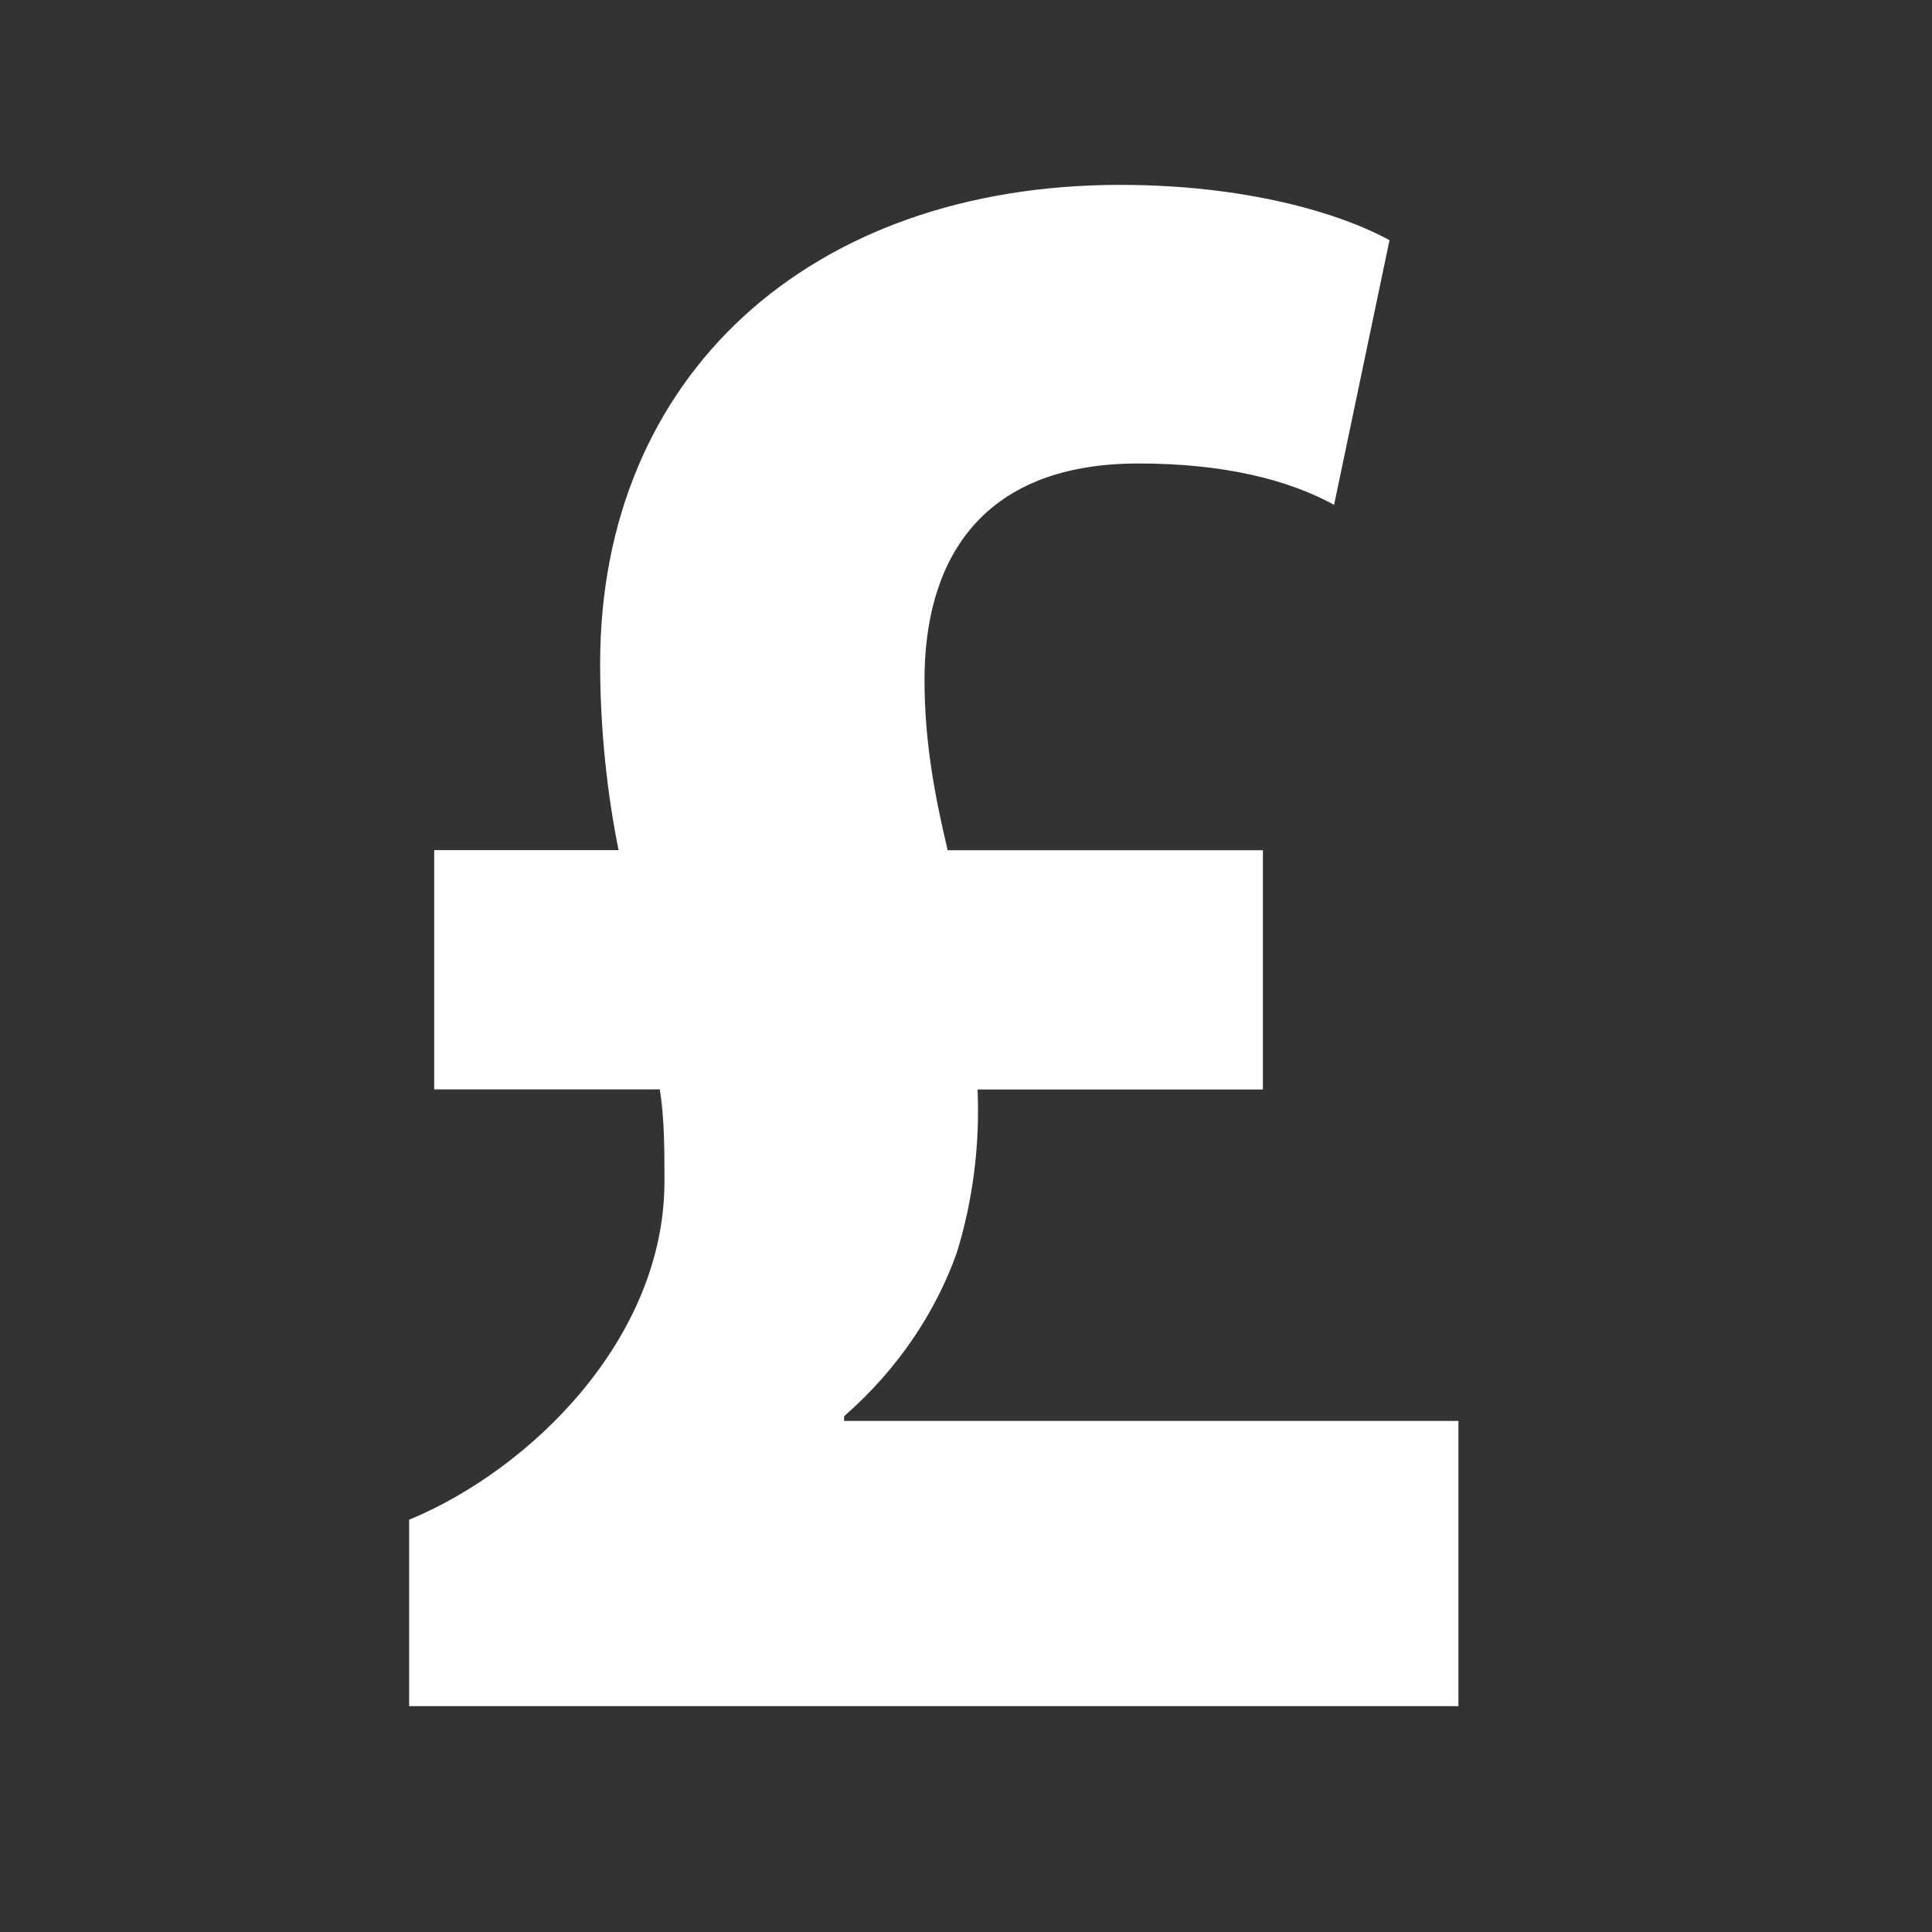 <?xml version="1.0" encoding="utf-8"?>
<!-- Generator: Adobe Illustrator 14.0.0, SVG Export Plug-In . SVG Version: 6.00 Build 43363)  -->
<!DOCTYPE svg PUBLIC "-//W3C//DTD SVG 1.1//EN" "http://www.w3.org/Graphics/SVG/1.1/DTD/svg11.dtd">
<svg version="1.1" xmlns="http://www.w3.org/2000/svg" xmlns:xlink="http://www.w3.org/1999/xlink" x="0px" y="0px" viewBox="0 0 512 512" enable-background="new 0 0 512 512" xml:space="preserve">
<rect x="0" y="0" width="512" height="512" fill="#333333" stroke="none"/>
<g id="Layer_2" display="none">
	<rect x="-1" y="-1" display="inline" fill="#B7B7B7" width="512" height="512"/>
</g>
<g id="Capa_1" display="none">
	<path display="inline" fill="#FFFFFF" d="M448.35,95.464c-79.687,0-140.734-22.767-192.357-72.964
		C204.375,72.697,143.33,95.464,63.65,95.464c0,130.724-27.049,317.985,192.341,394.036
		C475.398,413.45,448.35,226.189,448.35,95.464z M240.058,325.502l-64.083-64.092l28.692-28.69l35.39,35.397l67.266-67.266
		l28.69,28.69L240.058,325.502z"/>
</g>
<g id="Layer_3" display="none">
	<path display="inline" fill="#FFFFFF" d="M474.602,230.354c-0.7-6.24-7.979-10.935-14.273-10.935
		c-20.343,0-38.396-11.939-45.966-30.418c-7.729-18.923-2.742-40.988,12.413-54.892c4.773-4.364,5.355-11.672,1.354-16.745
		c-10.415-13.222-22.247-25.167-35.169-35.519c-5.056-4.056-12.485-3.491-16.873,1.365c-13.231,14.655-37.001,20.1-55.368,12.437
		c-19.108-8.04-31.168-27.408-29.983-48.198c0.39-6.534-4.388-12.212-10.899-12.971c-16.583-1.92-33.314-1.976-49.946-0.13
		c-6.428,0.71-11.202,6.254-10.989,12.706c0.72,20.586-11.477,39.612-30.4,47.364c-18.147,7.414-41.751,2.008-54.956-12.518
		c-4.364-4.785-11.663-5.373-16.753-1.404c-13.303,10.44-25.401,22.393-35.912,35.507c-4.096,5.098-3.491,12.487,1.323,16.867
		c15.455,13.996,20.438,36.25,12.414,55.394c-7.661,18.251-26.611,30.008-48.303,30.008c-7.039-0.227-12.049,4.503-12.827,10.904
		c-1.951,16.672-1.972,33.671-0.094,50.479c0.701,6.267,8.195,10.922,14.559,10.922c19.336-0.491,37.888,11.471,45.682,30.417
		c7.756,18.923,2.764,40.979-12.417,54.9c-4.748,4.365-5.355,11.655-1.346,16.723c10.309,13.14,22.153,25.092,35.114,35.532
		c5.088,4.098,12.489,3.523,16.899-1.339c13.284-14.688,37.049-20.125,55.342-12.446c19.163,8.019,31.218,27.386,30.041,48.181
		c-0.386,6.534,4.403,12.229,10.891,12.971c8.487,0.992,17.018,1.484,25.576,1.484c8.122,0,16.247-0.443,24.371-1.349
		c6.437-0.71,11.202-6.26,10.984-12.713c-0.742-20.576,11.481-39.605,30.382-47.341c18.268-7.462,41.766-2.001,54.979,12.504
		c4.388,4.775,11.643,5.355,16.754,1.401c13.279-10.413,25.355-22.359,35.912-35.509c4.1-5.088,3.518-12.486-1.323-16.875
		c-15.451-13.985-20.461-36.25-12.437-55.374c7.542-18.006,25.788-30.095,45.411-30.095l2.745,0.073
		c6.372,0.517,12.227-4.39,12.996-10.89C476.467,264.146,476.488,247.168,474.602,230.354z M253.999,382.986
		c-70.686,0-127.985-57.3-127.985-127.984S183.315,127.02,253.999,127.02c70.685,0,127.984,57.299,127.984,127.983
		c0,23.993-6.614,46.433-18.103,65.623l-56.041-56.043c4.058-9.566,6.2-19.937,6.198-30.639c0-20.958-8.163-40.662-22.984-55.479
		c-14.817-14.817-34.521-22.979-55.475-22.979c-6.993,0-13.954,0.93-20.688,2.763c-2.949,0.804-5.361,3.235-6.146,6.19
		c-0.803,3.022,0.102,6.12,2.464,8.483c0,0,27.667,27.88,36.924,37.135c0.97,0.97,0.968,3.284,0.832,4.117l-0.086,0.608
		c-0.933,10.177-2.732,22.393-4.217,27.087c-0.199,0.198-0.388,0.365-0.591,0.569c-0.214,0.213-0.409,0.418-0.615,0.629
		c-4.756,1.526-17.16,3.347-27.499,4.272l0.002-0.056l-0.464,0.117c-0.083,0.009-0.236,0.021-0.44,0.021
		c-1.118,0-2.761-0.313-4.255-1.805c-9.636-9.635-36.218-36.027-36.218-36.027c-2.385-2.377-4.831-2.876-6.461-2.876
		c-3.8,0-7.203,2.746-8.274,6.684c-7.317,27.08,0.44,56.208,20.25,76.02c14.821,14.819,34.526,22.98,55.484,22.98
		c10.703,0,21.073-2.141,30.638-6.198l56.649,56.65C302.98,375.578,279.362,382.986,253.999,382.986z"/>
</g>
<g id="Layer_4">
	<g>
		<path fill="#FFFFFF" d="M386.5,376.557v75.59H108.424v-49.4c32.357-13.377,67.664-48.148,67.664-89.652
			c0-8.552,0-16.447-1.222-24.402h-59.798v-63.403h48.864c-3.1-15.285-4.887-32.388-4.887-49.46
			c0-76.185,55.478-126.836,137.831-126.836c32.924,0,57.892,7.3,71.359,14.659l-14.689,70.137
			c-12.216-6.704-29.289-10.965-51.813-10.965c-43.321,0-56.729,27.441-56.729,57.296c0,15.911,2.502,29.943,6.138,45.198h83.545
			v63.404h-75.62c0.627,14.659-1.19,29.259-5.511,43.292c-5.453,15.284-15.225,30.51-29.855,43.292v1.251H386.5z"/>
	</g>
</g>
<g id="Layer_5" display="none">
	<g display="inline">
		<g>
			<path fill="#FFFFFF" d="M402.444,202.667h-25.667v-34.223c0-66.045-53.73-119.777-119.777-119.777
				c-66.046,0-119.777,53.732-119.777,119.777v34.223h-25.667c-4.729,0-8.556,3.827-8.556,8.556v213.89
				c0,18.874,15.348,34.221,34.223,34.221h239.556c18.874,0,34.222-15.347,34.222-34.222V211.223
				C411,206.493,407.173,202.667,402.444,202.667z M282.616,381.39c0.269,2.414-0.509,4.836-2.129,6.651
				c-1.622,1.812-3.944,2.848-6.375,2.848h-34.223c-2.431,0-4.754-1.036-6.375-2.848c-1.621-1.813-2.398-4.236-2.13-6.651
				l5.397-48.535c-8.765-6.374-14.003-16.459-14.003-27.521c0-18.874,15.348-34.222,34.223-34.222s34.222,15.347,34.222,34.222
				c0,11.063-5.238,21.147-14.003,27.521L282.616,381.39z M325.444,202.667H188.556v-34.223C188.556,130.705,219.261,100,257,100
				s68.444,30.705,68.444,68.444V202.667z"/>
		</g>
	</g>
</g>
<g id="Layer_6" display="none">
	<g display="inline">
		<g>
			<path fill="#FFFFFF" d="M420.938,225.338v-41.385l-49.212-8.027c-2.931-11.641-7.494-22.599-13.539-32.658l28.694-40.902
				l-29.244-29.228l-40.368,29.028c-10.06-6.095-21.101-10.758-32.825-13.656l-8.593-48.979h-41.369l-7.96,48.829
				c-11.758,2.881-22.833,7.46-32.925,13.523l-40.252-28.745l-29.244,29.228l28.311,40.485c-6.128,10.142-10.775,21.2-13.739,33.024
				l-48.613,8.077v41.368l48.563,8.593c2.931,11.825,7.594,22.899,13.723,33.059l-28.694,40.118l29.244,29.262l40.536-28.379
				c10.125,6.079,21.167,10.692,32.925,13.573l8.127,48.862h41.369l8.677-48.979c11.674-2.965,22.698-7.61,32.757-13.724
				l40.819,28.661l29.228-29.259l-29.128-40.454c6.028-10.059,10.608-21.033,13.507-32.708L420.938,225.338z M255.5,262.658
				c-31.859,0-57.689-25.813-57.689-57.688c0-31.842,25.831-57.672,57.689-57.672c31.859,0,57.673,25.831,57.673,57.672
				C313.188,236.846,287.359,262.658,255.5,262.658z"/>
		</g>
		<path fill="#FFFFFF" d="M438.692,354.854v66.615c0,9.177-7.462,16.654-16.654,16.654H88.962c-9.193,0-16.654-7.478-16.654-16.654
			v-66.615H39v66.615c0,27.579,22.382,49.962,49.962,49.962h333.076c27.579,0,49.962-22.383,49.962-49.962v-66.615H438.692z"/>
	</g>
</g>
<g id="Layer_7" display="none">
	<g display="inline">
		<g>
			<g>
				<path fill="#FFFFFF" d="M452.695,175.556h-37.734v172.266h37.734c6.801,0,12.305-5.505,12.305-12.305V187.861
					C465,181.06,459.496,175.556,452.695,175.556z"/>
			</g>
		</g>
		<g>
			<g>
				<path fill="#FFFFFF" d="M57.305,175.556c-6.801,0-12.305,5.503-12.305,12.305v147.657c0,6.8,5.503,12.305,12.305,12.305h37.734
					V175.556H57.305z"/>
			</g>
		</g>
		<g>
			<g>
				<path fill="#FFFFFF" d="M245.604,187.861c-9.385,0-17.82,5.214-22.014,13.603l-37.455,74.934
					c6.272,2.75,12.906,4.145,19.684,4.145c18.733,0,35.592-10.441,43.991-27.264l8.099-16.198h23.816
					c6.477,0,12.822,2.632,17.399,7.209l91.228,91.229V187.861H245.604z"/>
			</g>
		</g>
		<g>
			<g>
				<path fill="#FFFFFF" d="M281.725,261.689h-8.604l-0.71,1.423c-11.625,23.243-34.291,39.655-60.194,41.771
					c-19.059,1.561-32.266-3.923-47.928-11.046c-6.37-2.896-9.141-10.505-6.012-16.764l43.292-86.605
					c8.337-16.68,25.386-27.217,44.034-27.217h53.102c3.407-7.549,5.514-15.791,5.514-24.609c0-6.801-5.504-12.305-12.305-12.305
					h-95.529c-13.986,0-26.769,7.901-33.024,20.41l-11.002,22.005c-2.085,4.169-6.346,6.804-11.009,6.804h-21.701v172.266h56.429
					l34.859,34.858c10.104,10.104,24.658,13.295,37.213,9.098l105.083-33.034c6.281-1.769,11.575-5.222,15.894-9.652
					L281.725,261.689z"/>
			</g>
		</g>
	</g>
</g>
<g id="Layer_8" display="none">
	<g display="inline">
		<g>
			<path fill="#FFFFFF" d="M164.283,287.165c12.189,0,23.972-0.789,35.121-2.259V162.382c-11.148-1.468-22.931-2.258-35.121-2.258
				c-69.597,0-126.016,25.656-126.016,57.306v12.428C38.267,261.507,94.686,287.165,164.283,287.165z"/>
			<path fill="#FFFFFF" d="M164.283,351.143c12.189,0,23.972-0.789,35.121-2.256v-35.914c-11.151,1.468-22.928,2.269-35.121,2.269
				c-60.75,0-111.456-19.551-123.366-45.57c-1.734,3.792-2.65,7.715-2.65,11.739v12.427
				C38.267,325.486,94.686,351.143,164.283,351.143z"/>
			<path fill="#FFFFFF" d="M199.402,379.743v-2.791c-11.151,1.468-22.928,2.269-35.12,2.269c-60.75,0-111.457-19.551-123.367-45.569
				c-1.734,3.789-2.65,7.713-2.65,11.736v12.428c0,31.651,56.42,57.309,126.017,57.309c13.918,0,27.305-1.031,39.823-2.926
				c-3.103-6.364-4.703-13.074-4.703-20.027V379.743z"/>
			<path fill="#FFFFFF" d="M345.983,63.067c-69.598,0-126.018,25.657-126.018,57.306v12.428c0,31.649,56.42,57.305,126.018,57.305
				c69.596,0,126.017-25.656,126.017-57.305v-12.428C472,88.724,415.579,63.067,345.983,63.067z"/>
			<path fill="#FFFFFF" d="M344.968,215.128c-60.752,0-111.457-19.549-123.368-45.569c-1.734,3.789-2.65,7.713-2.65,11.738v12.428
				c0,39.798,59.127,57.306,126.018,57.306c69.596,0,126.017-25.656,126.017-57.306v-12.428c0-4.024-0.917-7.949-2.65-11.738
				C456.423,195.58,405.718,215.128,344.968,215.128z"/>
			<path fill="#FFFFFF" d="M344.968,279.108c-60.752,0-111.457-19.55-123.368-45.569c-1.734,3.79-2.65,7.713-2.65,11.738v12.428
				c0,39.796,59.127,57.308,126.018,57.308c69.596,0,126.017-25.657,126.017-57.308v-12.428c0-4.024-0.917-7.948-2.65-11.738
				C456.423,259.56,405.718,279.108,344.968,279.108z"/>
			<path fill="#FFFFFF" d="M345.983,349.597c-60.752,0-111.457-19.551-123.368-45.568c-1.734,3.791-2.65,7.712-2.65,11.735v12.43
				c0,31.649,56.42,57.306,126.018,57.306c69.596,0,126.017-25.656,126.017-57.306v-12.43c0-4.023-0.917-7.947-2.65-11.735
				C457.438,330.045,406.733,349.597,345.983,349.597z"/>
			<path fill="#FFFFFF" d="M345.983,413.575c-60.752,0-111.457-19.549-123.368-45.567c-1.734,3.789-2.65,7.715-2.65,11.735v12.429
				c0,31.65,56.42,57.306,126.018,57.306c69.596,0,126.017-25.655,126.017-57.306v-12.43c0-4.022-0.917-7.948-2.65-11.735
				C457.438,394.024,406.733,413.575,345.983,413.575z"/>
		</g>
	</g>
</g>
<g id="Layer_9" display="none">
	<g display="inline">
		<g>
			<path fill="#FFFFFF" d="M239.117,411.578c-19.042,19.042-49.939,19.042-68.973,0L63.282,304.715
				c-19.042-19.034-19.042-49.932,0-68.964c19.033-19.042,49.93-19.042,68.972,0l63.67,63.66c4.807,4.798,12.609,4.798,17.424,0
				l172.399-172.397c19.032-19.042,49.93-19.042,68.972,0c9.145,9.143,14.281,21.551,14.281,34.481s-5.137,25.338-14.281,34.482
				L239.117,411.578z"/>
		</g>
	</g>
</g>
</svg>
